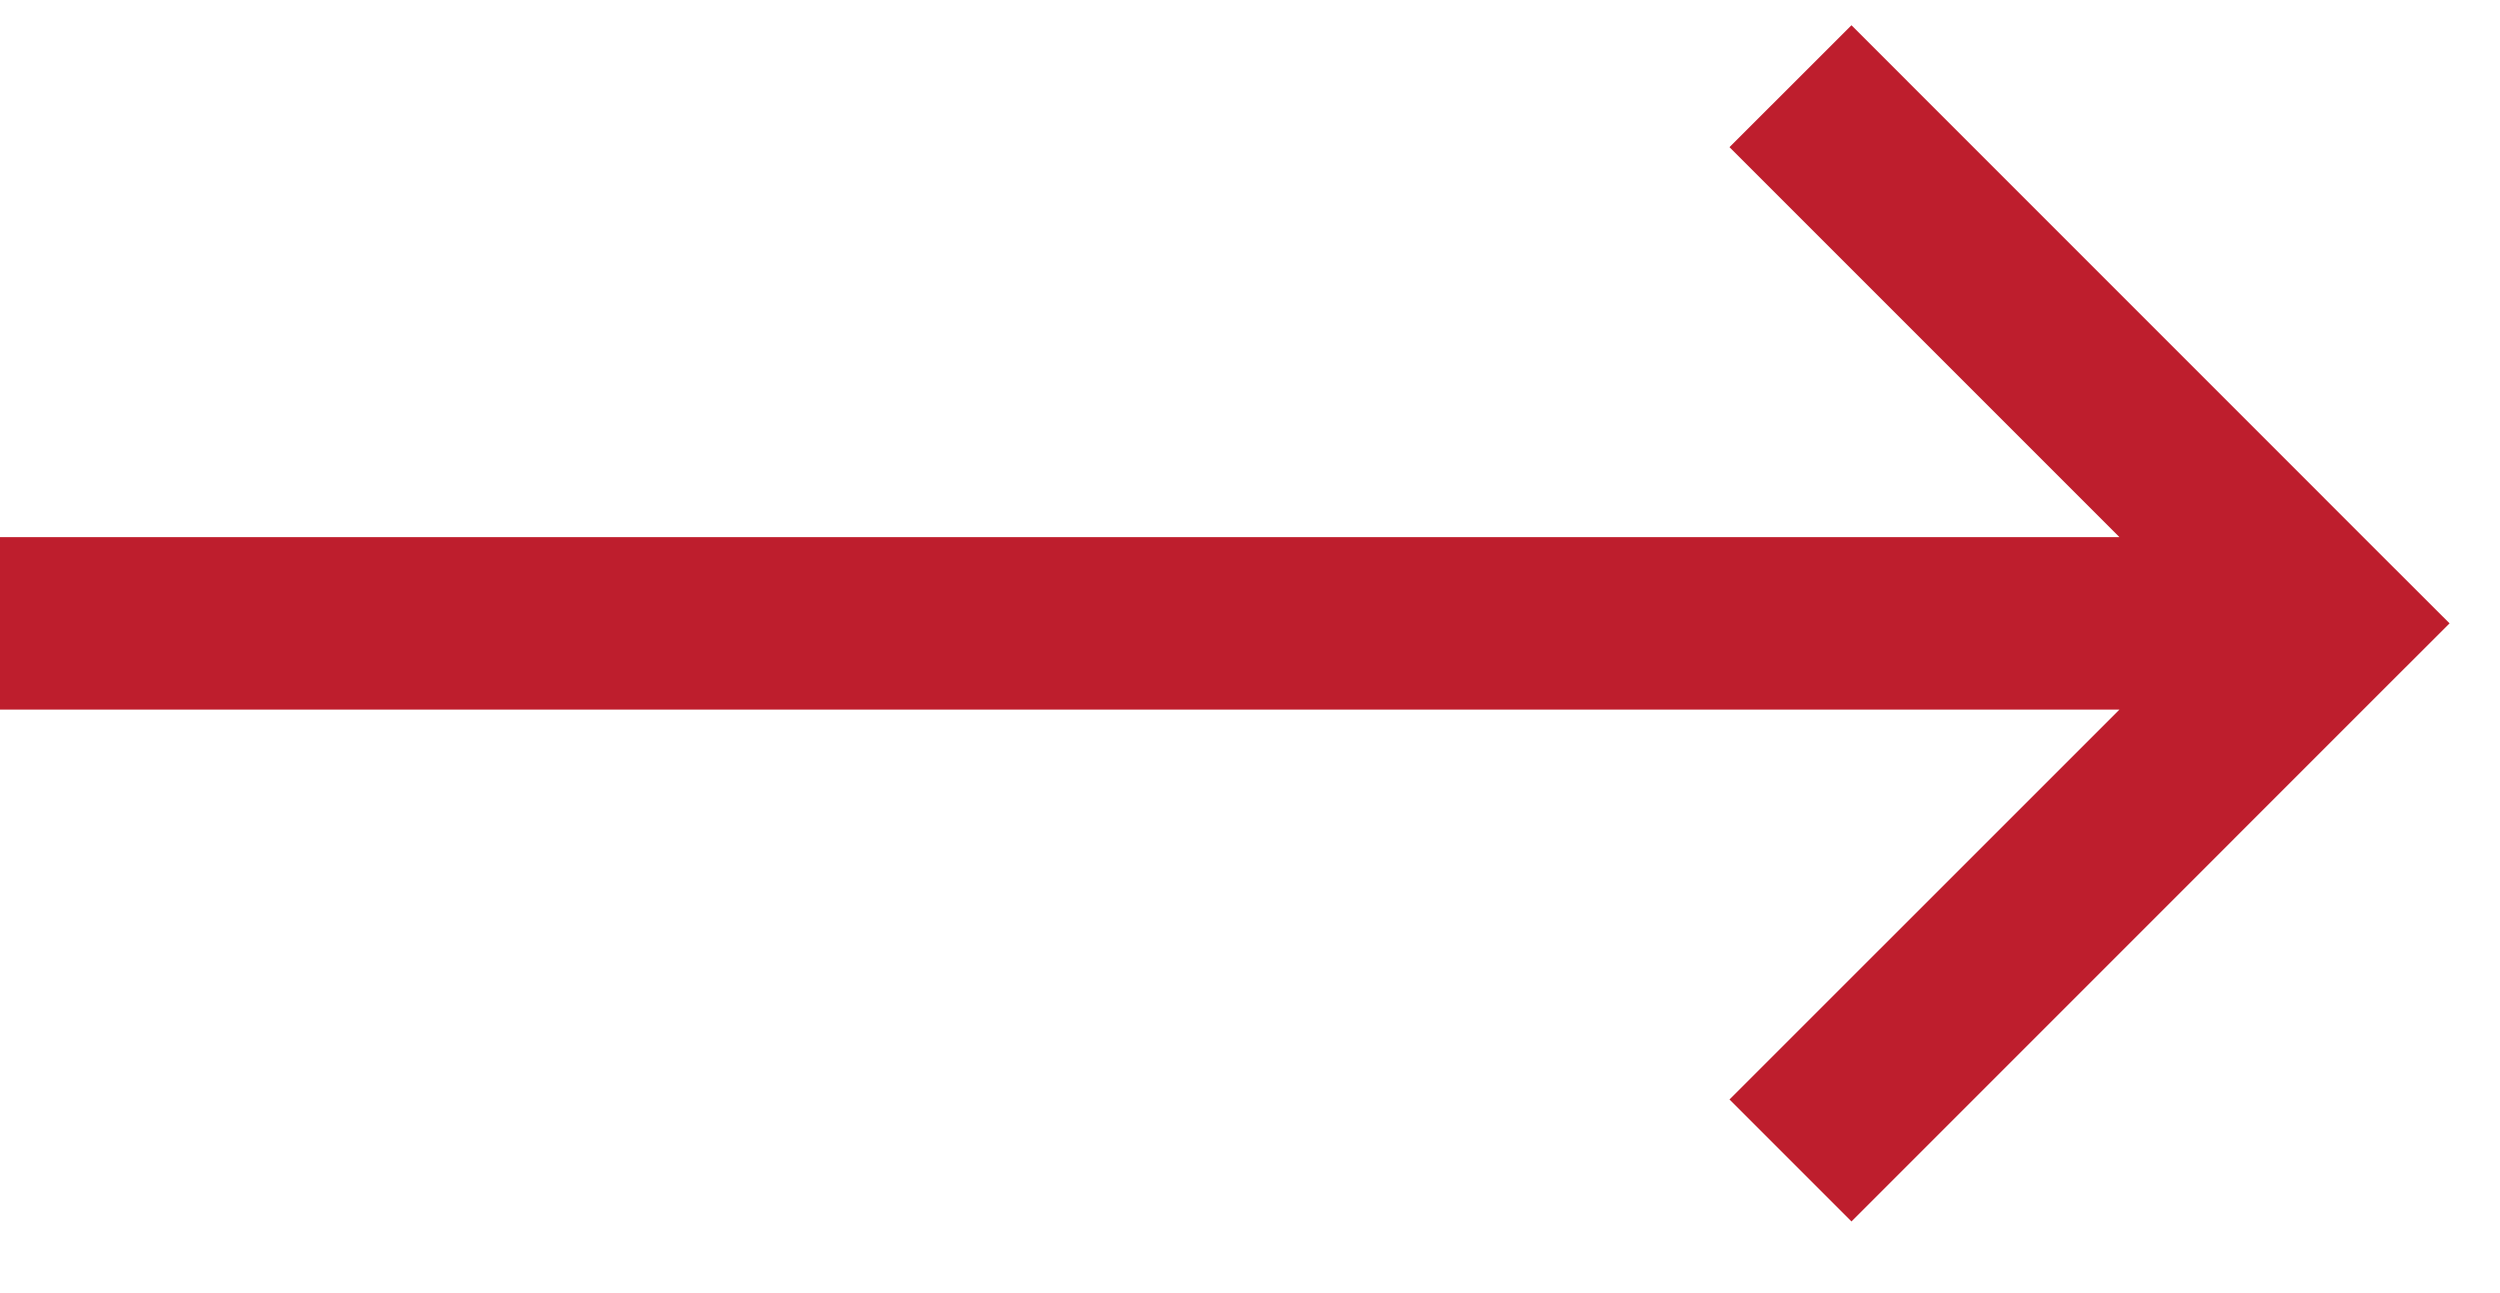 <svg xmlns:xlink="http://www.w3.org/1999/xlink"  xmlns="http://www.w3.org/2000/svg" width="29" height="15" viewBox="0 0 29 15" fill="none">
<path fill-rule="evenodd" clip-rule="evenodd" d="M24.586 6.231L20.062 1.707L21.477 0.293L27.707 6.524L28.415 7.231L27.707 7.938L21.477 14.169L20.062 12.754L24.586 8.231H0V6.231H24.586Z" fill="#BE1E2D"/>
</svg>